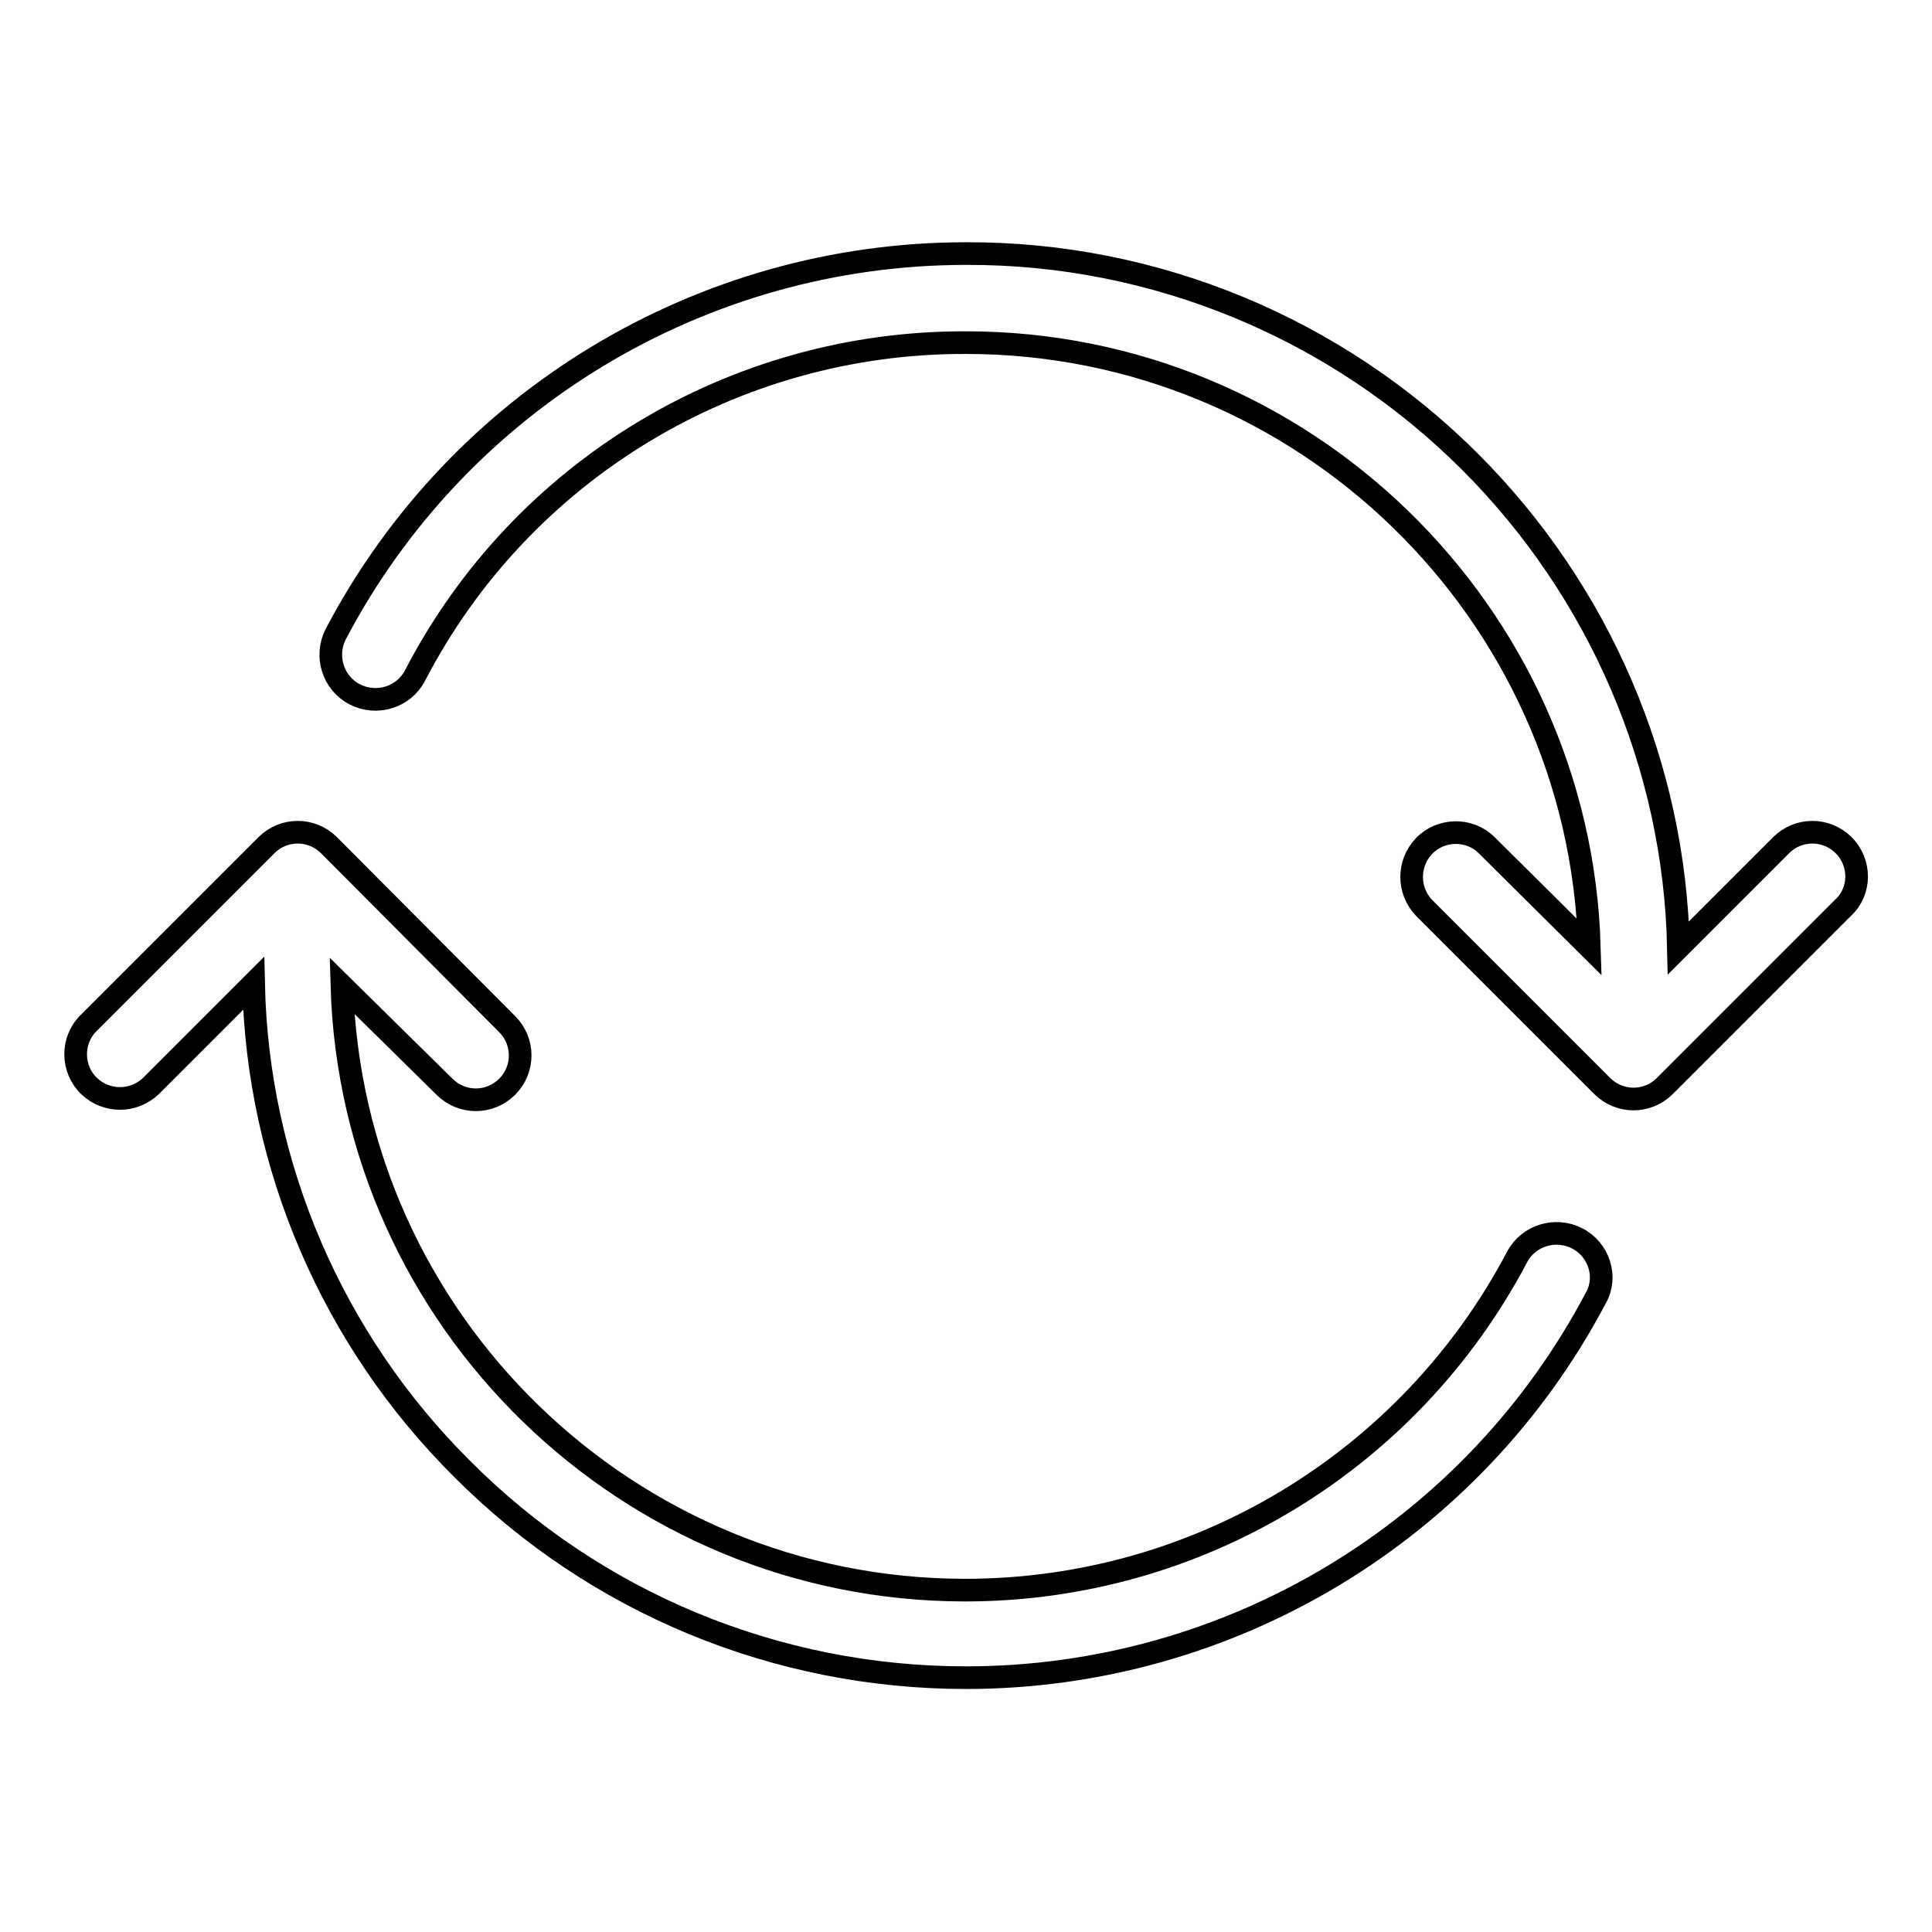 <?xml version="1.0" encoding="utf-8"?>
<!-- Svg Vector Icons : http://www.onlinewebfonts.com/icon -->
<!DOCTYPE svg PUBLIC "-//W3C//DTD SVG 1.1//EN" "http://www.w3.org/Graphics/SVG/1.1/DTD/svg11.dtd">
<svg version="1.1" xmlns="http://www.w3.org/2000/svg" xmlns:xlink="http://www.w3.org/1999/xlink" x="0px" y="0px" viewBox="0 0 256 256" enable-background="new 0 0 256 256" xml:space="preserve">
<g> <path stroke-width="3" fill-opacity="0" stroke="#000000"  d="M244.3,112c-2.3-2.3-6-2.3-8.3,0l-13.6,13.6c-0.5-24.2-10.5-47.3-27.6-64.4C177.1,43.5,153,33.5,128,33.6 c-35,0-67.2,19.4-83.5,50.4c-1.5,2.9-0.4,6.5,2.5,8c2.9,1.5,6.5,0.4,8-2.5l0,0C69.1,62.3,97.3,45.3,128,45.4 c44.7,0,81.3,35.7,82.6,80.1L197,112c-2.3-2.3-6.1-2.2-8.3,0.1c-2.2,2.3-2.2,5.9,0,8.2l23.6,23.6c2.3,2.3,6,2.3,8.3,0c0,0,0,0,0,0 l23.6-23.6C246.6,118.1,246.6,114.3,244.3,112L244.3,112z M209,164.1c-2.9-1.5-6.5-0.4-8,2.5c0,0,0,0,0,0 c-14.3,27.1-42.4,44.1-73.1,44.1c-44.7,0-81.3-35.7-82.6-80.1L58.9,144c2.3,2.3,6,2.3,8.3,0c0,0,0,0,0,0c2.3-2.3,2.3-6,0-8.3 L43.6,112c-2.3-2.3-6-2.3-8.3,0l-23.6,23.6c-2.3,2.3-2.2,6.1,0.1,8.3c2.3,2.2,5.9,2.2,8.2,0l13.6-13.6 c0.5,24.2,10.5,47.3,27.6,64.3c17.7,17.8,41.7,27.7,66.8,27.7c35,0,67.2-19.4,83.5-50.4C213,169.2,211.9,165.6,209,164.1L209,164.1 L209,164.1z"/></g>
</svg>